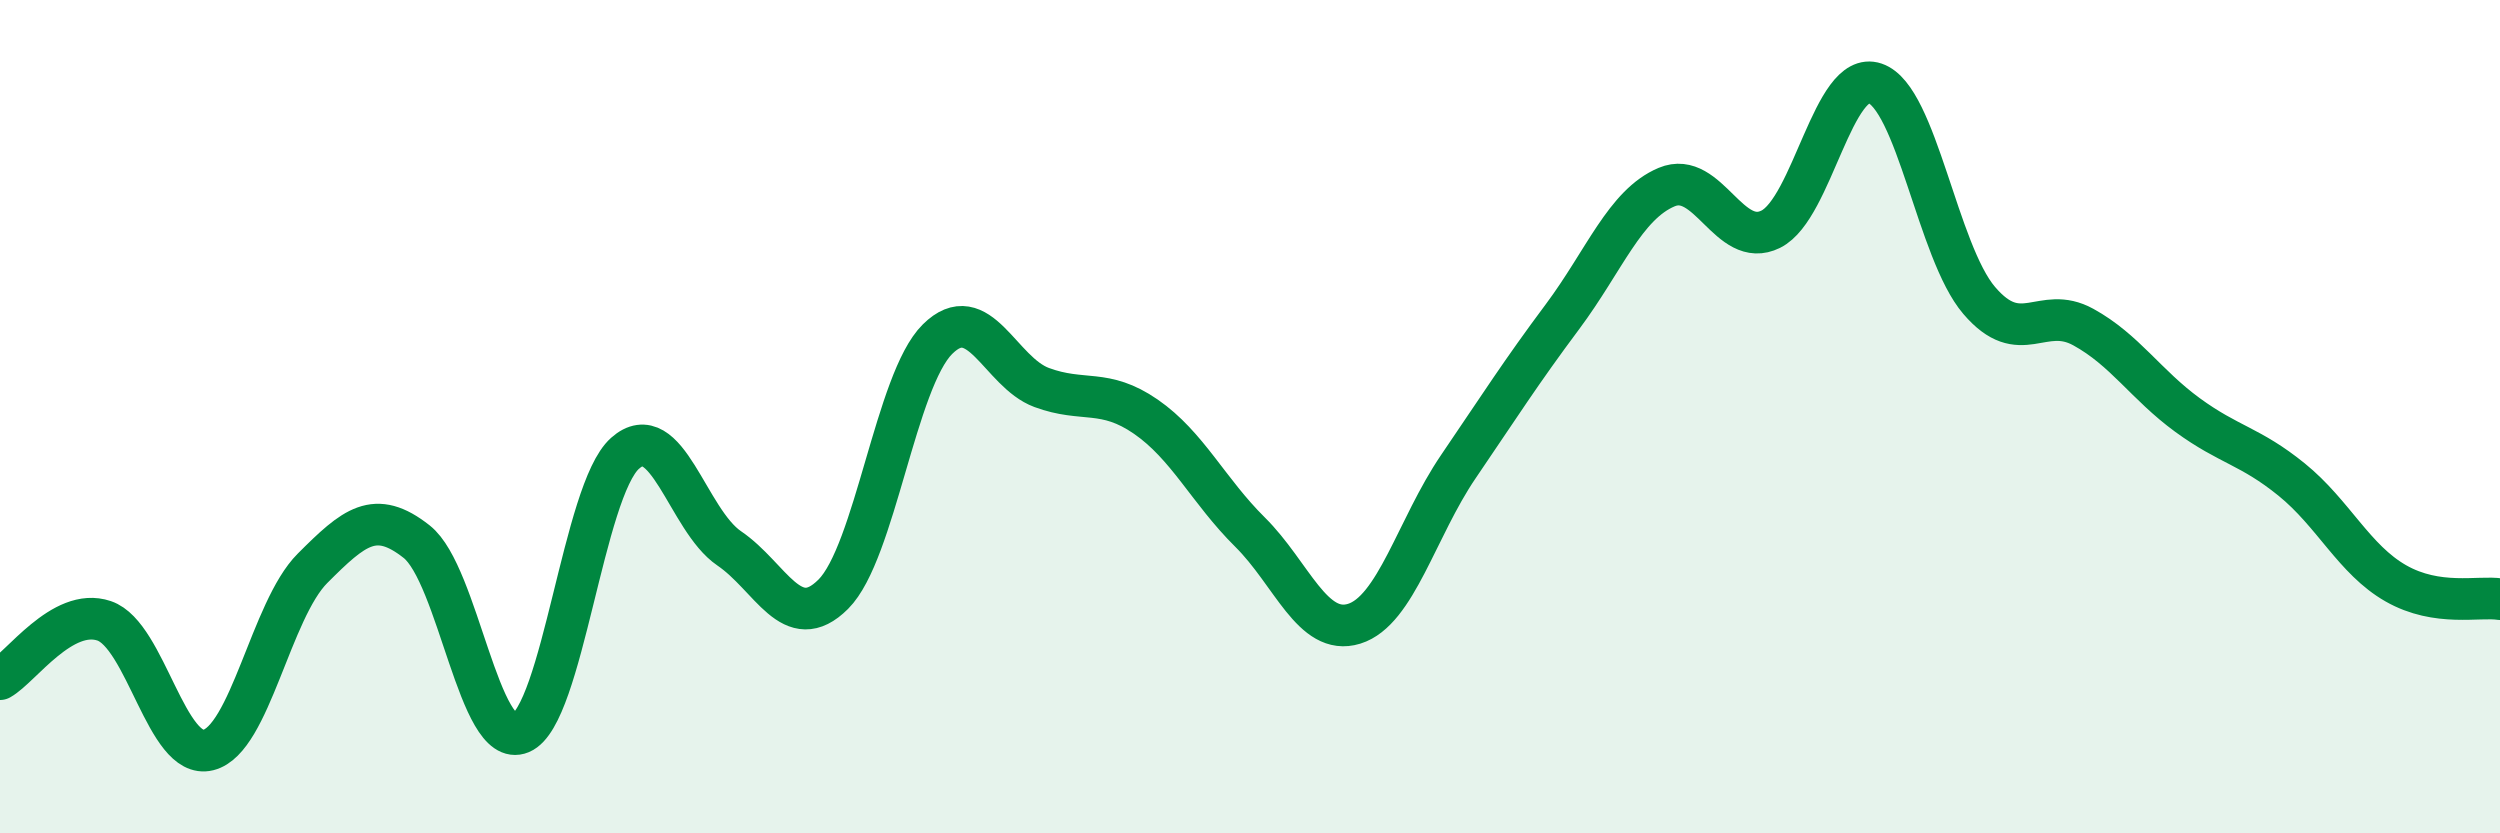 
    <svg width="60" height="20" viewBox="0 0 60 20" xmlns="http://www.w3.org/2000/svg">
      <path
        d="M 0,16.3 C 0.5,16.02 1.5,14.56 2.5,14.9 C 3.5,15.24 4,18.25 5,18 C 6,17.75 6.5,14.64 7.5,13.64 C 8.5,12.64 9,12.21 10,13 C 11,13.79 11.5,18.01 12.5,17.59 C 13.5,17.17 14,11.77 15,10.88 C 16,9.99 16.5,12.48 17.5,13.16 C 18.5,13.84 19,15.26 20,14.26 C 21,13.26 21.5,9.13 22.5,8.14 C 23.5,7.15 24,8.93 25,9.3 C 26,9.67 26.5,9.31 27.5,10 C 28.5,10.69 29,11.78 30,12.77 C 31,13.76 31.5,15.28 32.5,14.97 C 33.5,14.66 34,12.67 35,11.2 C 36,9.73 36.5,8.94 37.5,7.6 C 38.5,6.26 39,4.91 40,4.49 C 41,4.07 41.5,6 42.5,5.5 C 43.5,5 44,1.66 45,2 C 46,2.34 46.5,6.04 47.5,7.21 C 48.5,8.38 49,7.3 50,7.85 C 51,8.4 51.5,9.23 52.5,9.96 C 53.5,10.69 54,10.7 55,11.51 C 56,12.32 56.5,13.43 57.5,14 C 58.5,14.57 59.5,14.3 60,14.38L60 20L0 20Z"
        fill="#008740"
        opacity="0.1"
        stroke-linecap="round"
        stroke-linejoin="round"
      />
      <path
        d="M 0,16.3 C 0.5,16.02 1.5,14.56 2.5,14.9 C 3.5,15.24 4,18.25 5,18 C 6,17.75 6.5,14.64 7.5,13.64 C 8.5,12.64 9,12.21 10,13 C 11,13.79 11.5,18.01 12.5,17.59 C 13.5,17.17 14,11.77 15,10.88 C 16,9.99 16.5,12.48 17.5,13.16 C 18.5,13.84 19,15.26 20,14.26 C 21,13.26 21.5,9.13 22.5,8.14 C 23.5,7.15 24,8.93 25,9.3 C 26,9.67 26.5,9.31 27.5,10 C 28.5,10.69 29,11.78 30,12.77 C 31,13.76 31.5,15.28 32.5,14.97 C 33.5,14.66 34,12.67 35,11.2 C 36,9.73 36.5,8.94 37.5,7.6 C 38.5,6.26 39,4.91 40,4.49 C 41,4.07 41.5,6 42.5,5.5 C 43.5,5 44,1.66 45,2 C 46,2.34 46.5,6.04 47.5,7.21 C 48.5,8.38 49,7.3 50,7.85 C 51,8.4 51.5,9.23 52.5,9.96 C 53.5,10.69 54,10.7 55,11.51 C 56,12.32 56.5,13.43 57.5,14 C 58.5,14.57 59.5,14.3 60,14.38"
        stroke="#008740"
        stroke-width="1"
        fill="none"
        stroke-linecap="round"
        stroke-linejoin="round"
      />
    </svg>
  